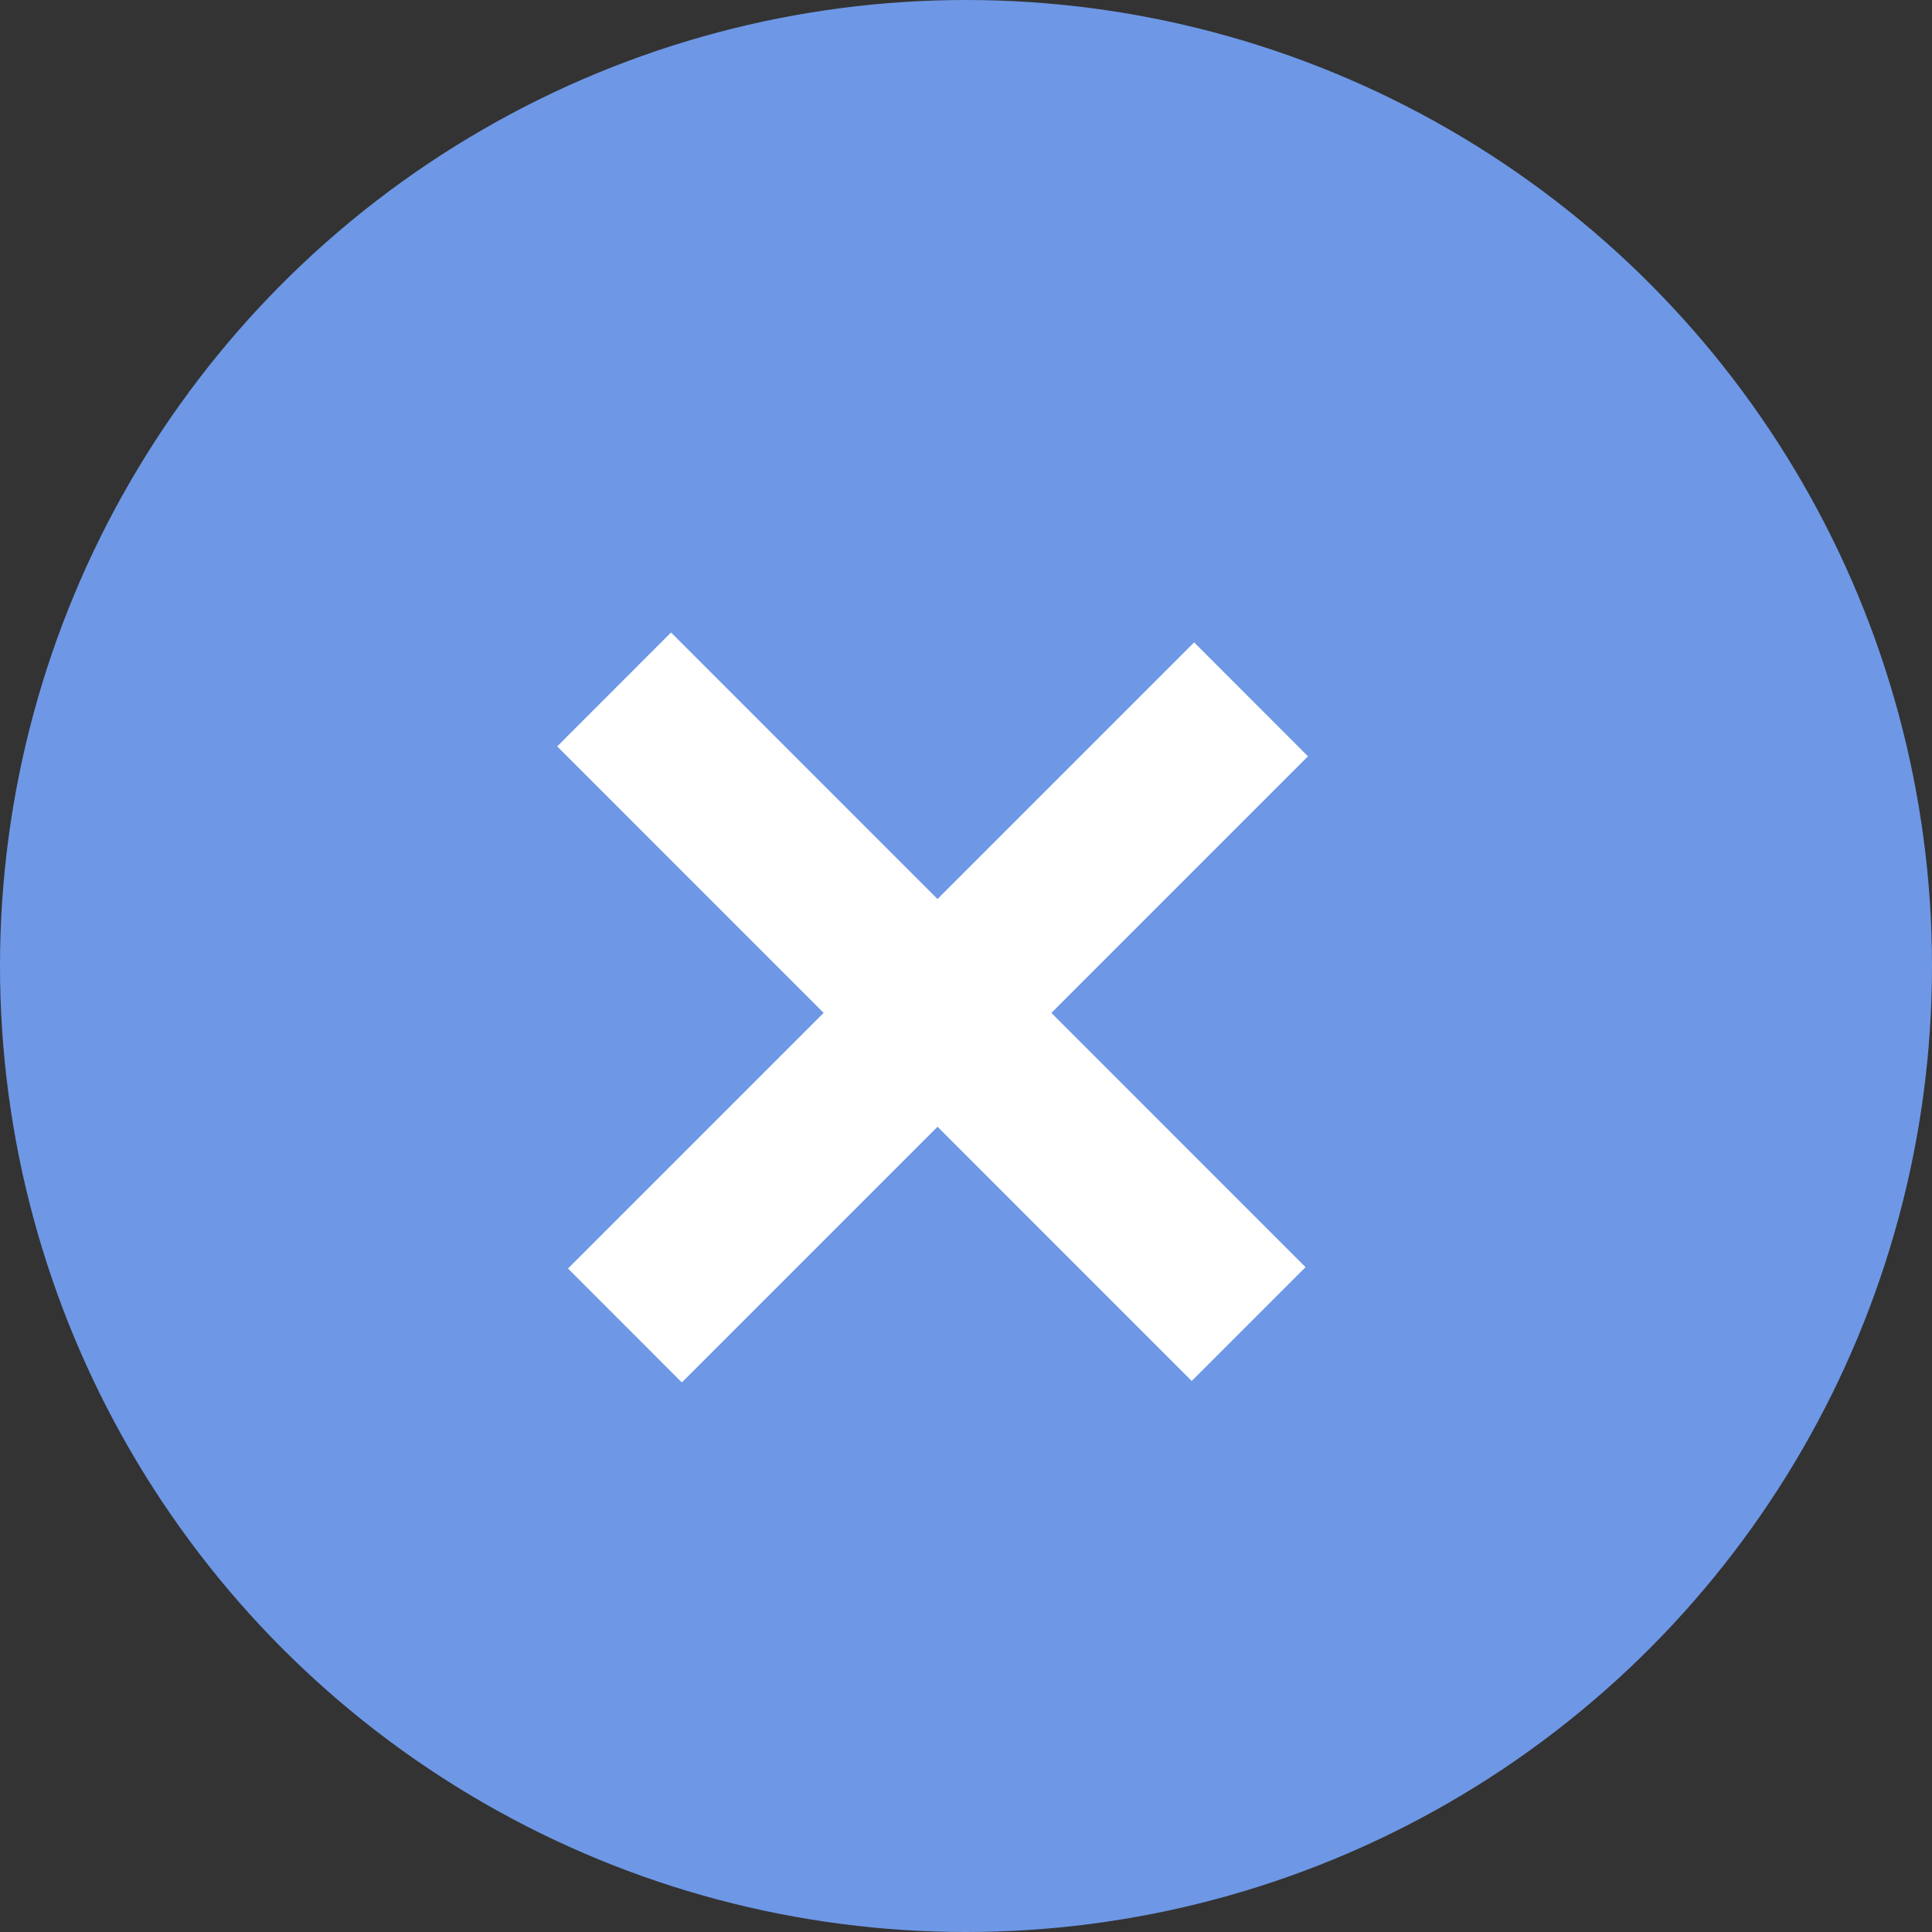 <svg width="24" height="24" viewBox="0 0 24 24" fill="none" xmlns="http://www.w3.org/2000/svg">
    <rect x="0" y="0" width="24" height="24" fill="#333333" stroke="none"/>
    <circle cx="12" cy="12" r="12" transform="rotate(180 12 12)" fill="#6E98E6"/>
    <path d="M6.922 9.272L14.804 17.155L16.218 15.741L8.336 7.857L6.922 9.272ZM14.834 7.98L7.056 15.758L8.47 17.173L16.248 9.395L14.834 7.98Z" fill="white"/>
</svg>

